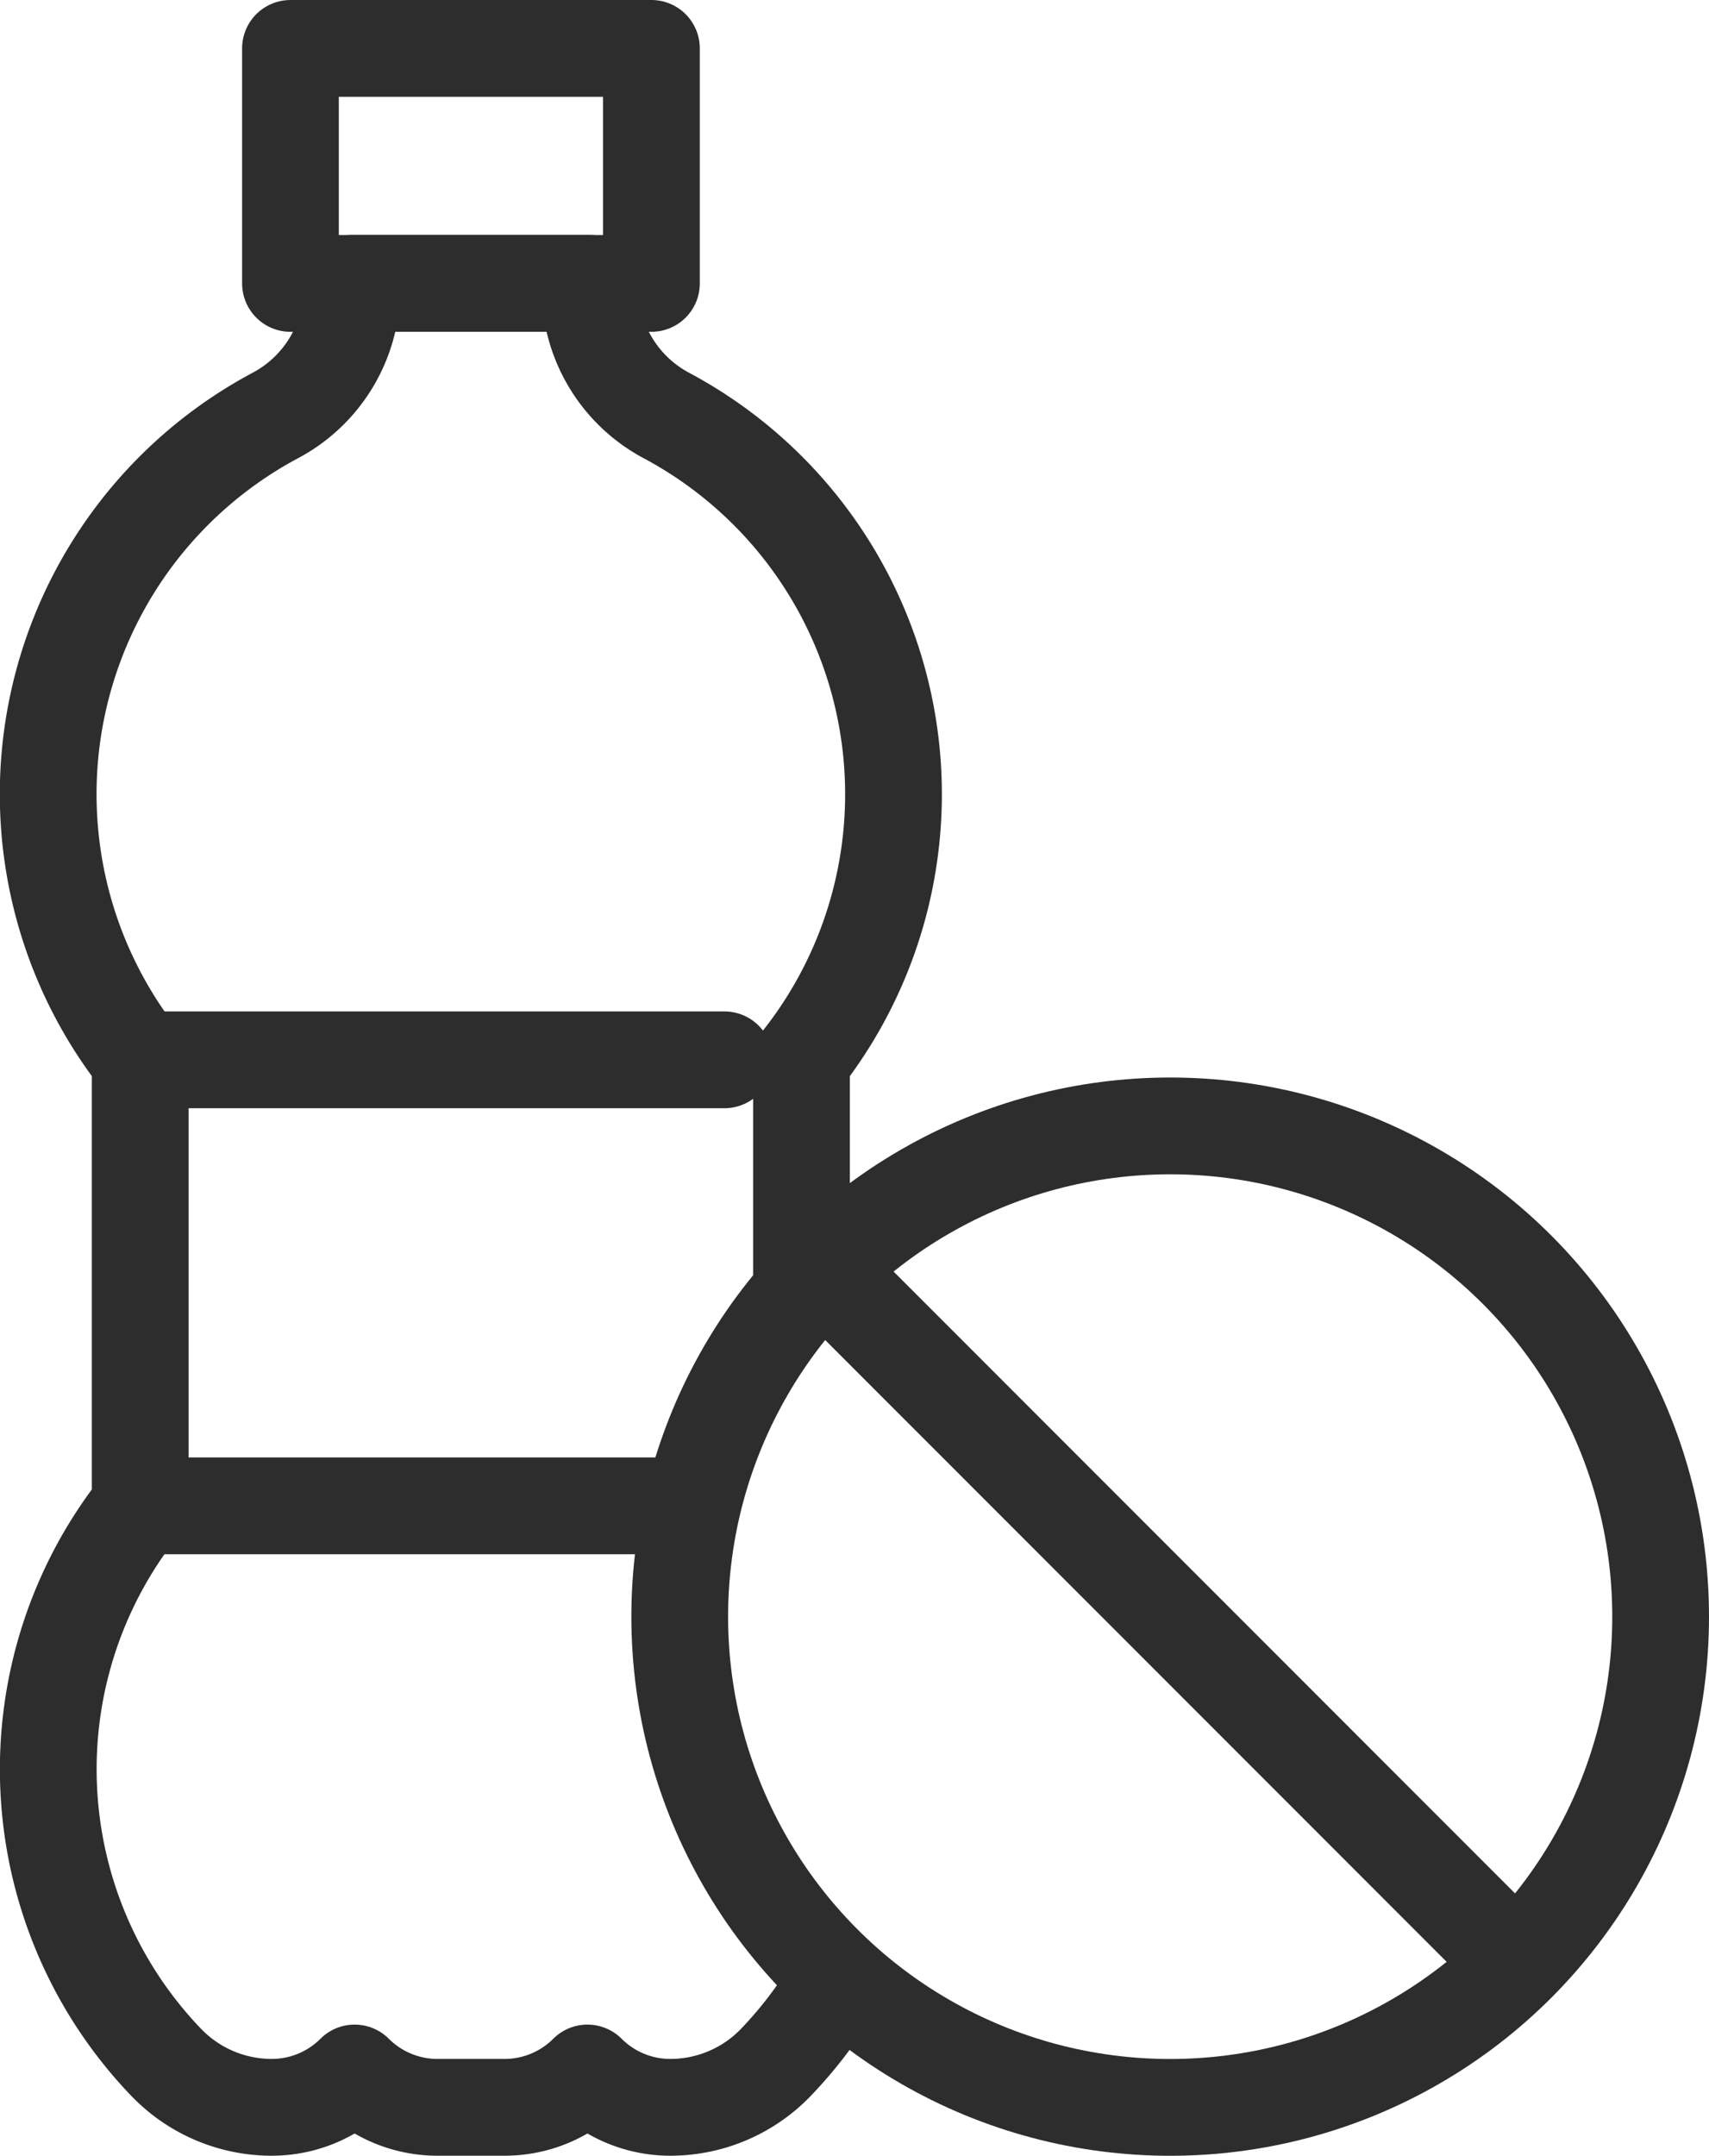 <svg xmlns="http://www.w3.org/2000/svg" width="26.5" height="33.408" viewBox="0 0 26.5 33.408">
  <g id="plastic-bottle" transform="translate(-77.751 -14.434)">
    <g id="Group_15703" data-name="Group 15703" transform="translate(88.291 31.882)">
      <g id="Group_15715" data-name="Group 15715" transform="translate(0)">
        <g id="Group_15702" data-name="Group 15702">
          <circle id="Ellipse_203" data-name="Ellipse 203" cx="7.605" cy="7.605" r="7.605" fill="none" stroke="#2d2d2d" stroke-linecap="round" stroke-linejoin="round" stroke-miterlimit="10" stroke-width="1.5"/>
        </g>
        <line id="Line_1238" data-name="Line 1238" x2="10.647" y2="10.647" transform="translate(2.281 2.283)" fill="none" stroke="#2d2d2d" stroke-linecap="round" stroke-linejoin="round" stroke-miterlimit="10" stroke-width="1.5"/>
      </g>
    </g>
    <g id="Group_15716" data-name="Group 15716" transform="translate(78.501 15.184)">
      <g id="Group_15700" data-name="Group 15700" transform="translate(1.427 15.674)">
        <line id="Line_1236" data-name="Line 1236" x2="9.056" transform="translate(0)" fill="none" stroke="#2d2d2d" stroke-linecap="round" stroke-linejoin="round" stroke-miterlimit="10" stroke-width="1.5"/>
        <line id="Line_1237" data-name="Line 1237" x1="8.269" transform="translate(0 6.912)" fill="none" stroke="#2d2d2d" stroke-linecap="round" stroke-linejoin="round" stroke-miterlimit="10" stroke-width="1.5"/>
      </g>
      <g id="Group_15701" data-name="Group 15701" transform="translate(3.754)">
        <rect id="Rectangle_5067" data-name="Rectangle 5067" width="5.597" height="3.642" fill="none" stroke="#2d2d2d" stroke-linecap="round" stroke-linejoin="round" stroke-miterlimit="10" stroke-width="1.5"/>
      </g>
      <path id="Path_6080" data-name="Path 6080" d="M88.461,82.635v-3.67a6.651,6.651,0,0,0-2.093-9.984A2.236,2.236,0,0,1,85.181,67v-.068H81.49V67A2.236,2.236,0,0,1,80.3,68.981a6.651,6.651,0,0,0-2.093,9.984v6.912a6.556,6.556,0,0,0,.4,8.621,2.272,2.272,0,0,0,1.64.7,1.817,1.817,0,0,0,1.285-.532h0a1.817,1.817,0,0,0,1.285.532h1.04a1.817,1.817,0,0,0,1.285-.532h0a1.817,1.817,0,0,0,1.285.532,2.272,2.272,0,0,0,1.64-.7,6.589,6.589,0,0,0,.886-1.157" transform="translate(-76.783 -63.291)" fill="none" stroke="#2d2d2d" stroke-linejoin="round" stroke-miterlimit="10" stroke-width="1.5"/>
    </g>
  </g>
</svg>

